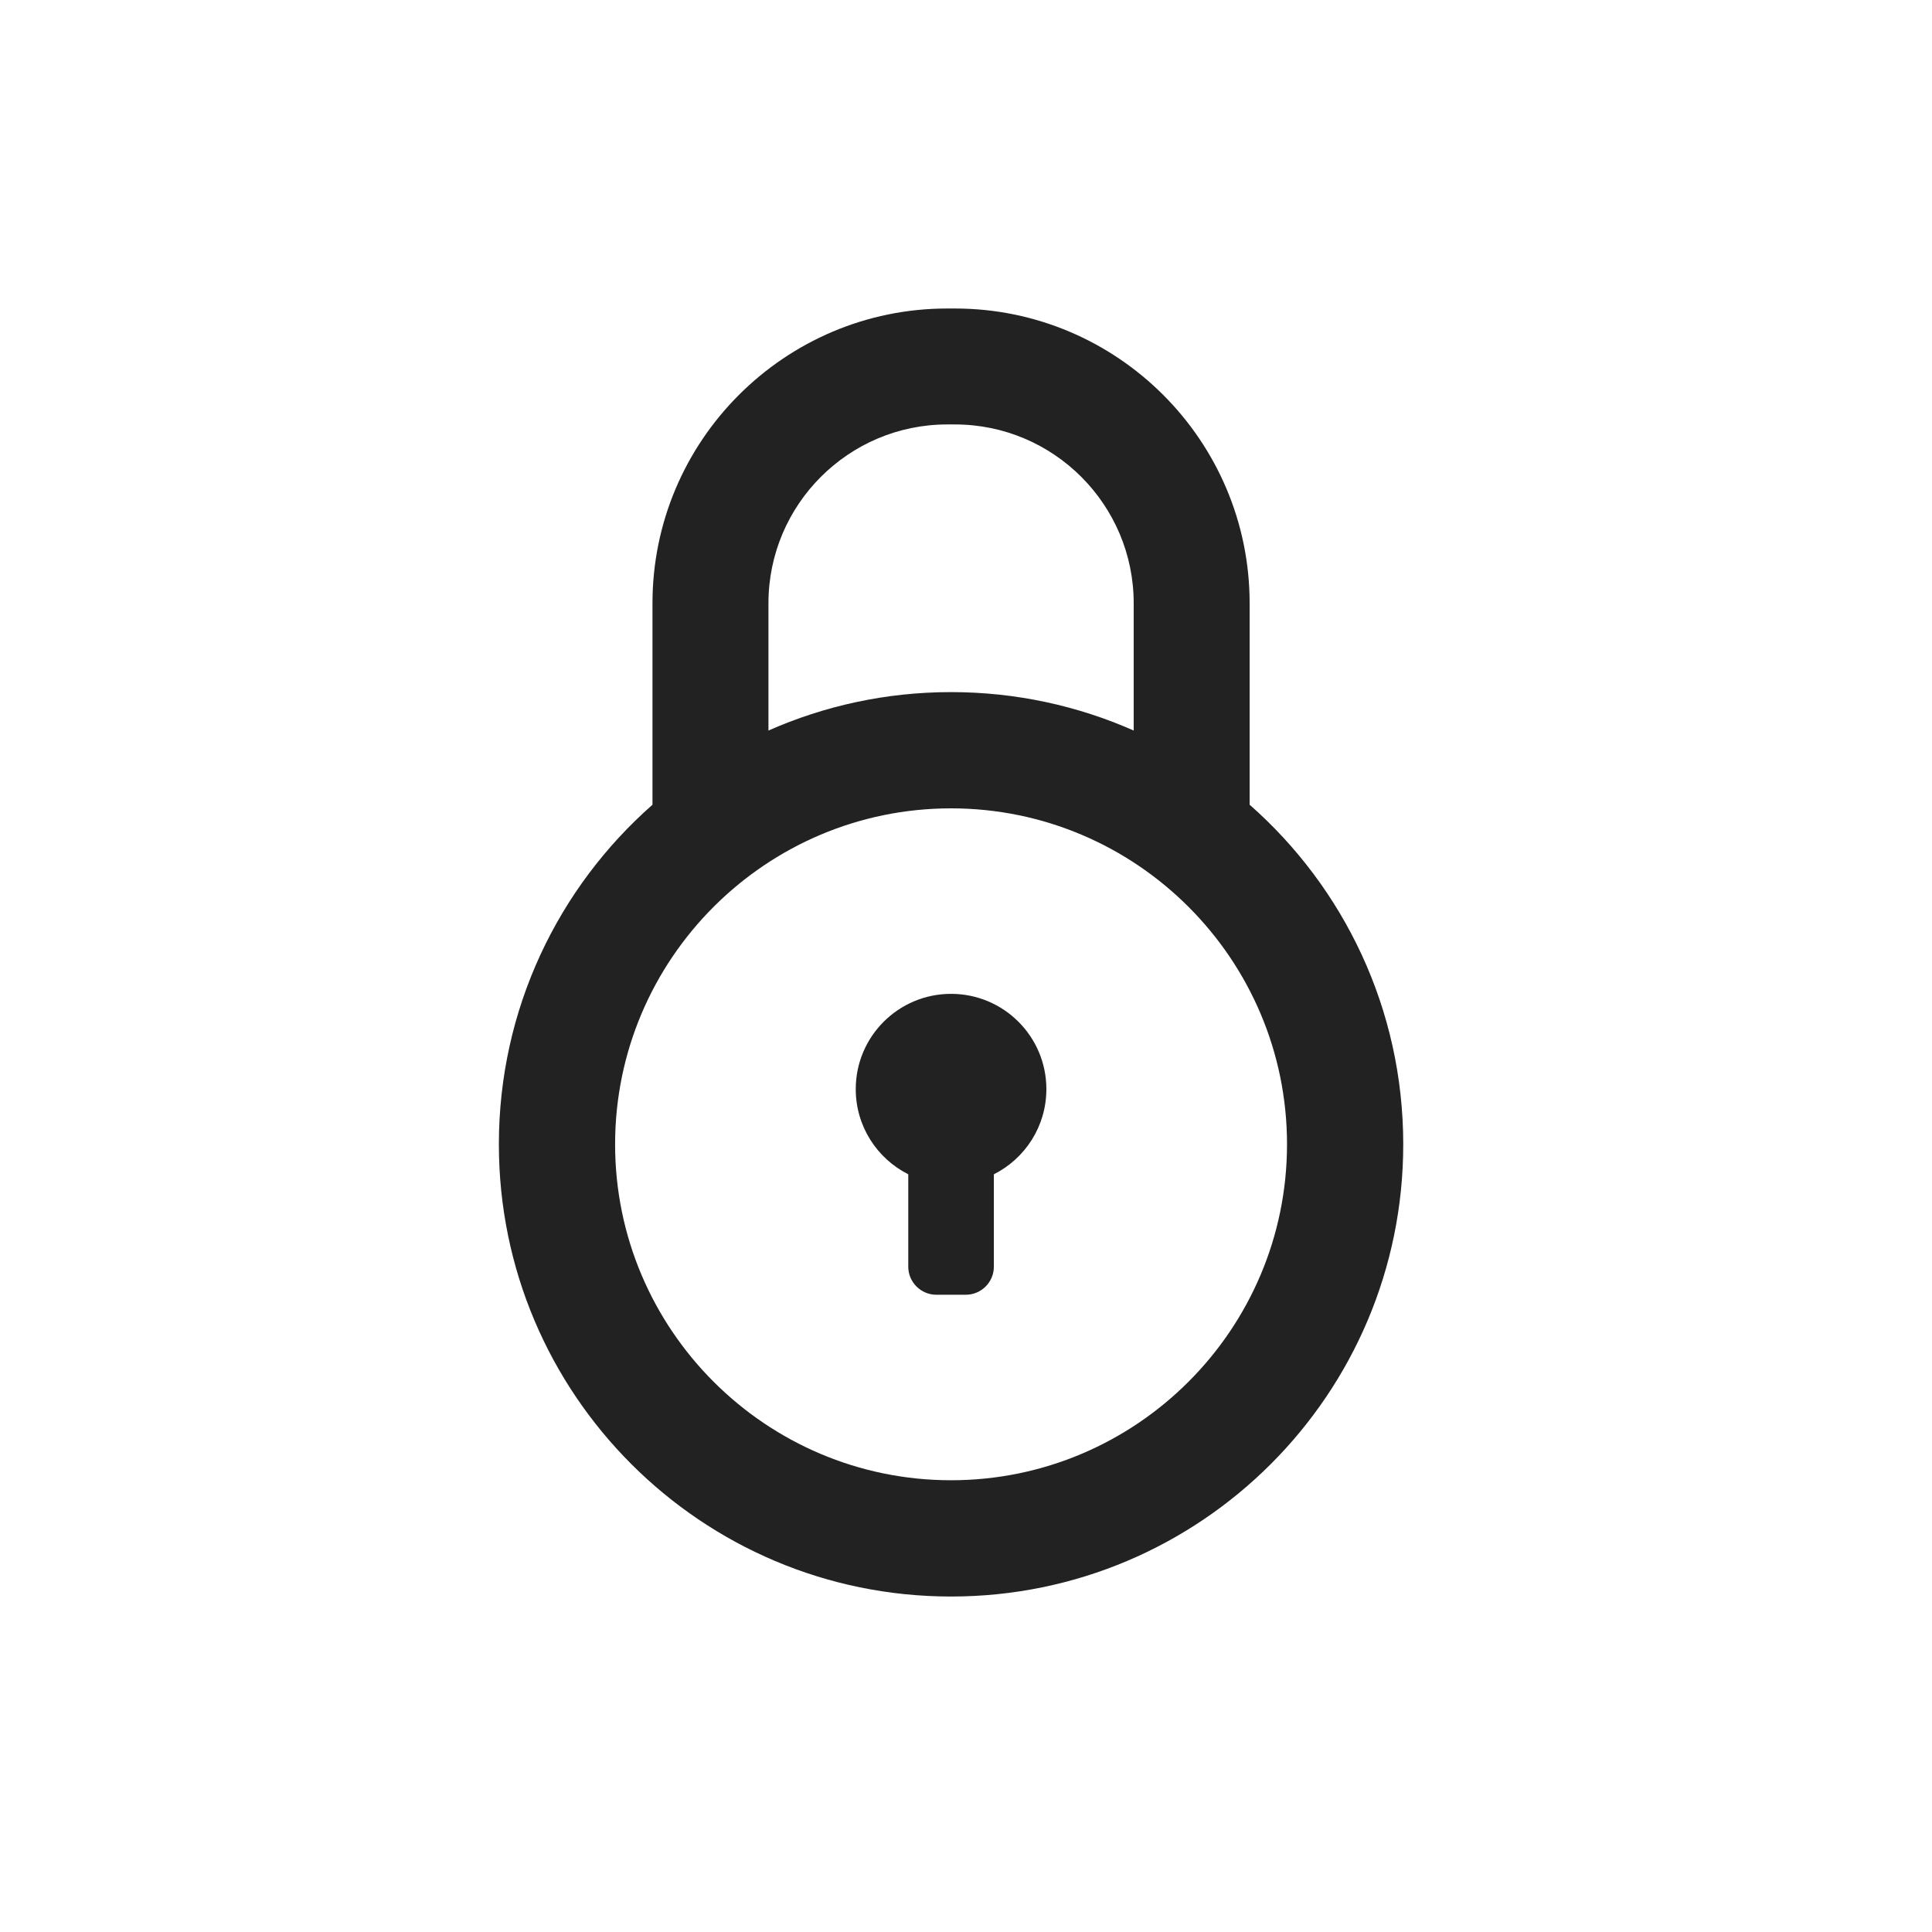 <?xml version="1.0" encoding="utf-8"?>
<!-- Generator: Adobe Illustrator 16.0.0, SVG Export Plug-In . SVG Version: 6.00 Build 0)  -->
<!DOCTYPE svg PUBLIC "-//W3C//DTD SVG 1.1//EN" "http://www.w3.org/Graphics/SVG/1.1/DTD/svg11.dtd">
<svg version="1.1" id="レイヤー_1" xmlns="http://www.w3.org/2000/svg" xmlns:xlink="http://www.w3.org/1999/xlink" x="0px"
	 y="0px" width="120px" height="120px" viewBox="0 0 120 120" enable-background="new 0 0 120 120" xml:space="preserve">
<g>
	<rect fill-rule="evenodd" clip-rule="evenodd" fill="none" width="120" height="120"/>
	<g>
		<path fill="#222222" d="M77.617,49.982V37.467c0-10.094-8.211-18.305-18.305-18.305h-0.48c-10.092,0-18.305,8.211-18.305,18.305
			v12.516c-5.85,5.147-9.541,12.688-9.541,21.093c0,15.511,12.574,28.087,28.086,28.087s28.086-12.576,28.086-28.087
			C87.158,62.671,83.467,55.131,77.617,49.982z M47.73,37.467c0-6.123,4.98-11.104,11.102-11.104h0.48
			c6.123,0,11.104,4.98,11.104,11.104v7.908c-3.469-1.533-7.307-2.387-11.344-2.387s-7.873,0.854-11.342,2.387V37.467z
			 M59.072,91.941c-11.506,0-20.867-9.36-20.867-20.866c0-11.507,9.361-20.867,20.867-20.867s20.867,9.36,20.867,20.867
			C79.939,82.581,70.578,91.941,59.072,91.941z"/>
		<path fill="#222222" d="M64.992,67.648c0-3.269-2.65-5.918-5.92-5.918s-5.92,2.649-5.92,5.918c0,2.314,1.328,4.316,3.262,5.289
			v5.742c0,0.957,0.785,1.74,1.742,1.74h1.832c0.959,0,1.742-0.783,1.742-1.74v-5.742C63.664,71.965,64.992,69.963,64.992,67.648z"
			/>
	</g>
</g>
</svg>
